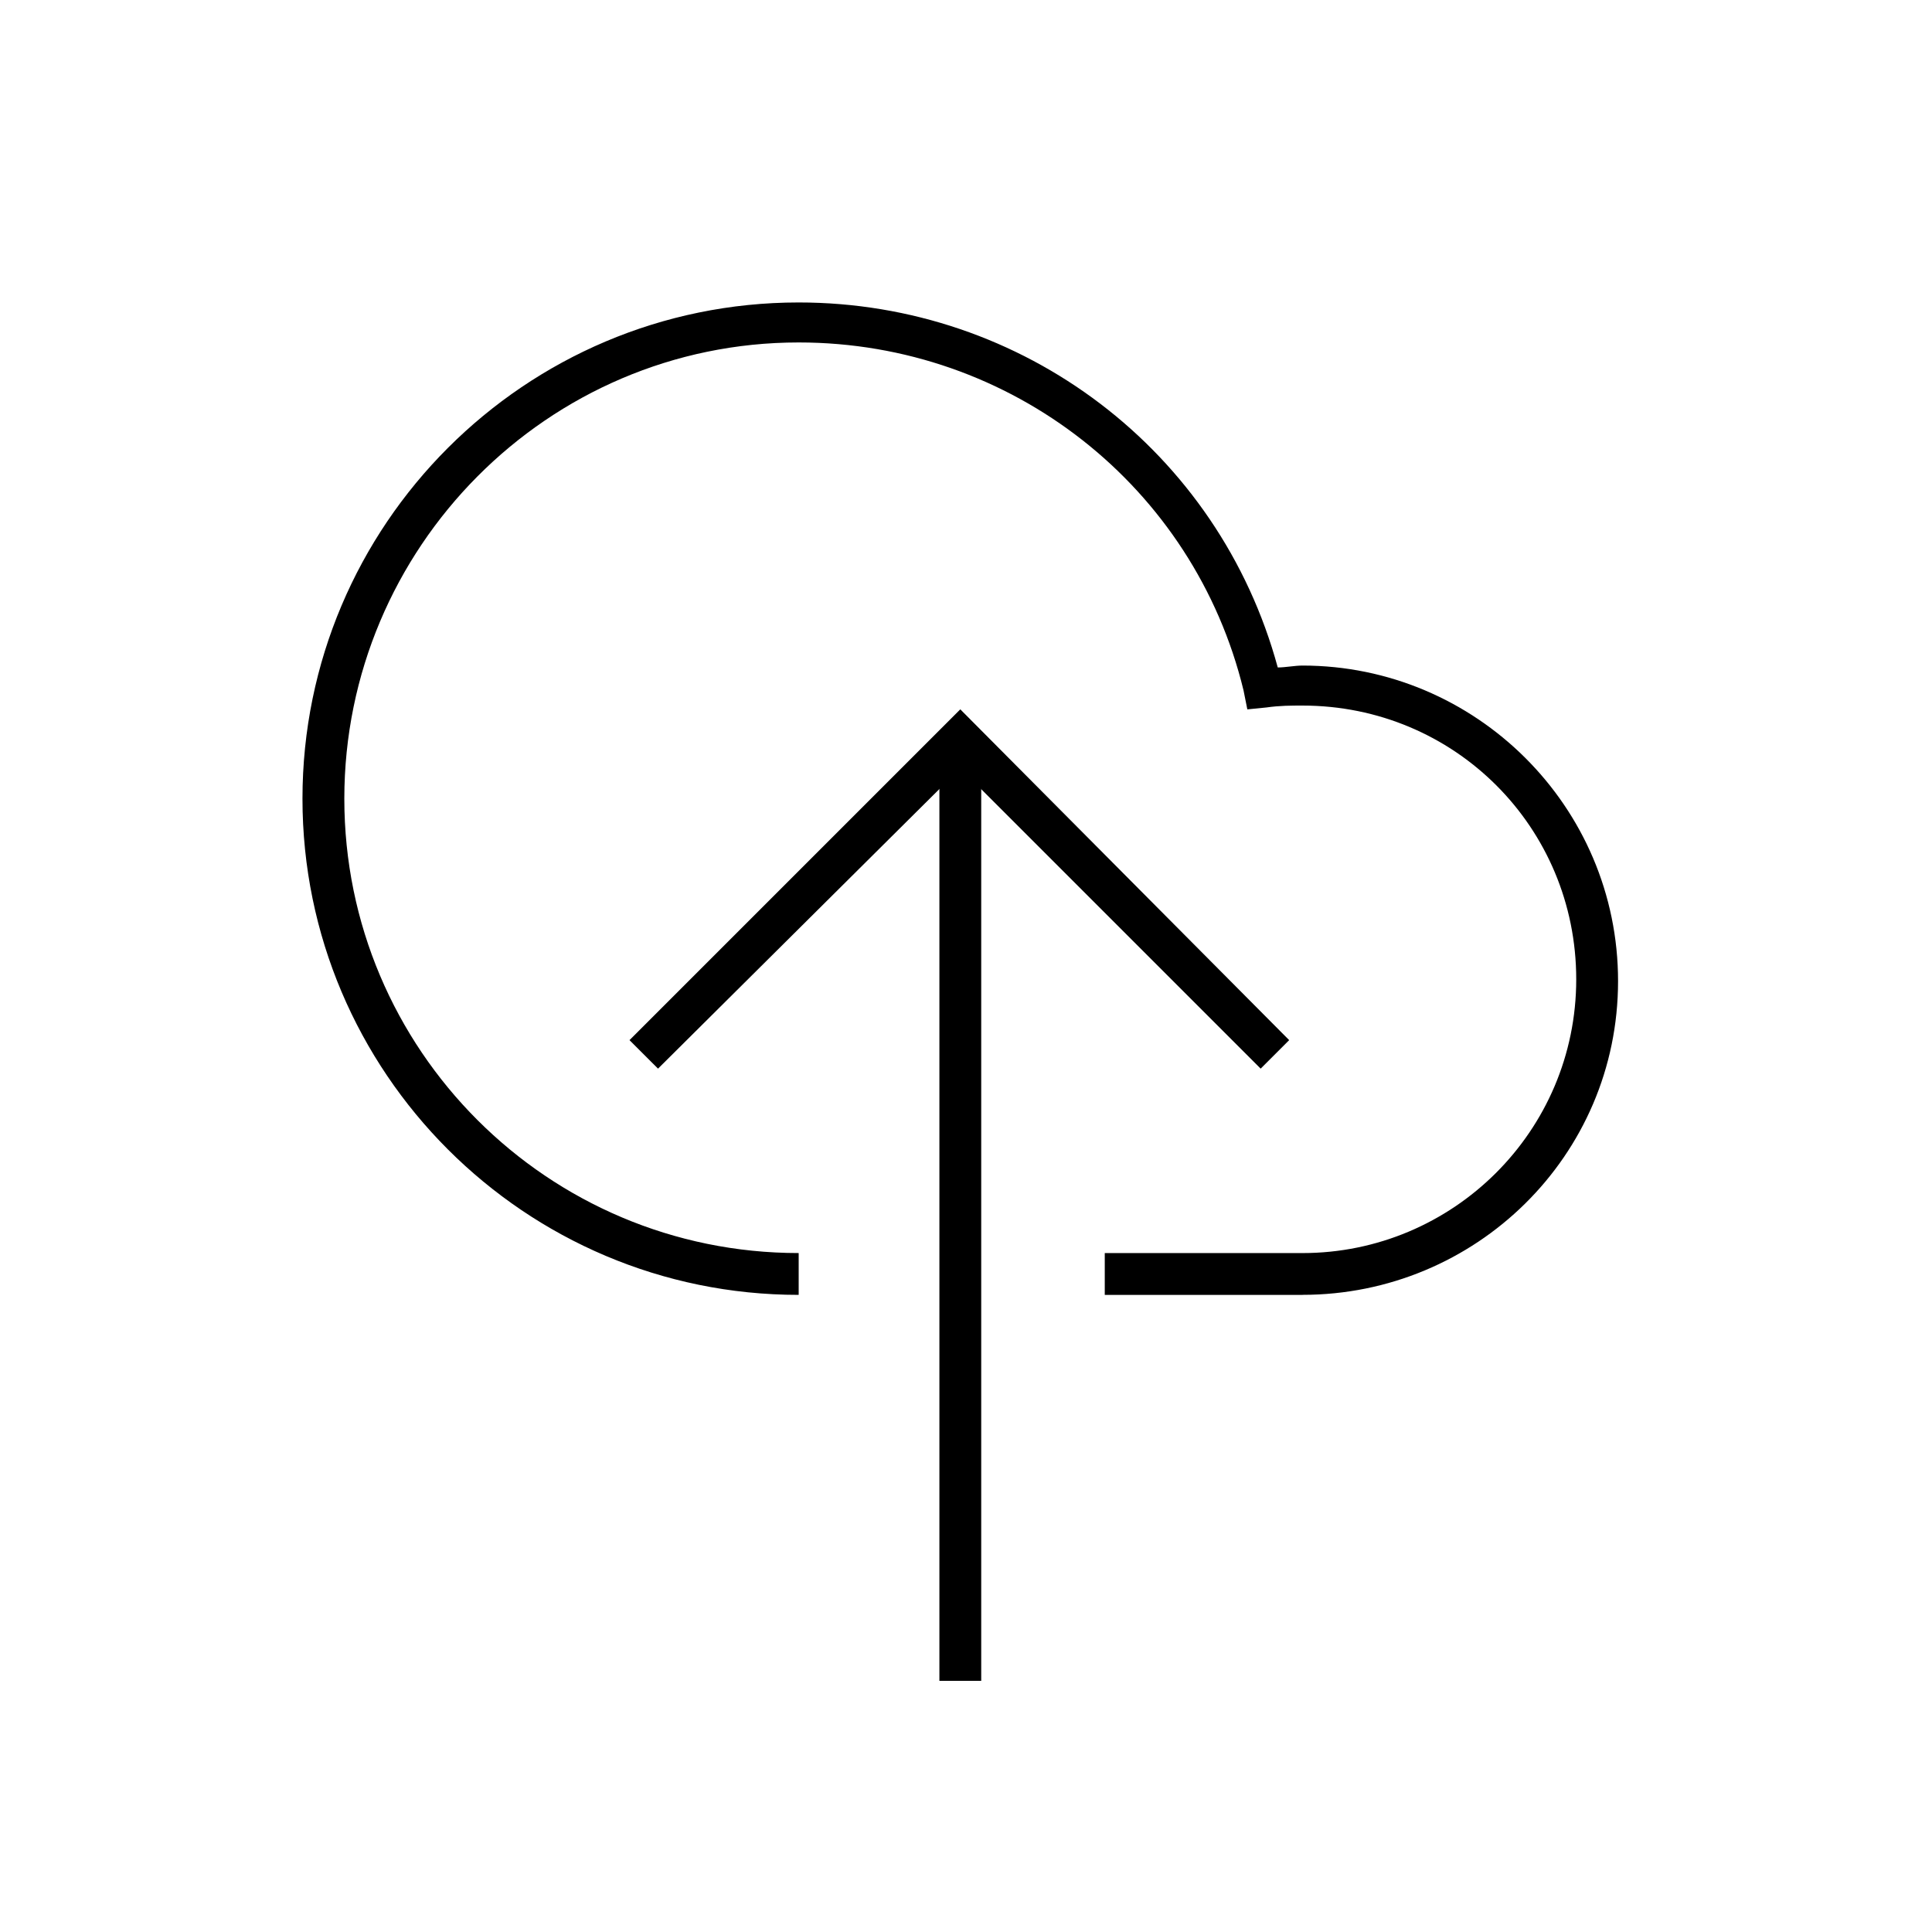 <?xml version="1.0" encoding="UTF-8"?>
<!-- Uploaded to: SVG Repo, www.svgrepo.com, Generator: SVG Repo Mixer Tools -->
<svg fill="#000000" width="800px" height="800px" version="1.1" viewBox="144 144 512 512" xmlns="http://www.w3.org/2000/svg">
 <g>
  <path d="m489.17 487.16h-52.395v-11.082h52.395c39.801 0 72.547-32.242 72.547-72.547 0-40.305-32.242-72.547-72.547-72.547-3.023 0-6.047 0-9.574 0.504l-5.039 0.504-1.008-5.039c-13.094-53.91-61.461-92.199-117.89-92.199-66.504 0-120.41 54.41-120.41 120.91 0 66.504 53.906 120.41 120.41 120.41v11.082c-72.547 0-131.5-58.945-131.5-131.5 0-72.547 58.945-131.5 131.5-131.5 59.449 0 111.34 39.297 126.96 96.73 2.016 0 4.535-0.504 6.551-0.504 45.848 0 83.633 37.281 83.633 83.633-0.004 46.355-37.789 83.133-83.637 83.133z"/>
  <path d="m478.09 427.2-79.602-79.602-80.105 79.602-7.559-7.555 87.664-87.664 87.156 87.664z"/>
  <path d="m392.95 340.05h11.082v249.39h-11.082z"/>
 </g>
</svg>